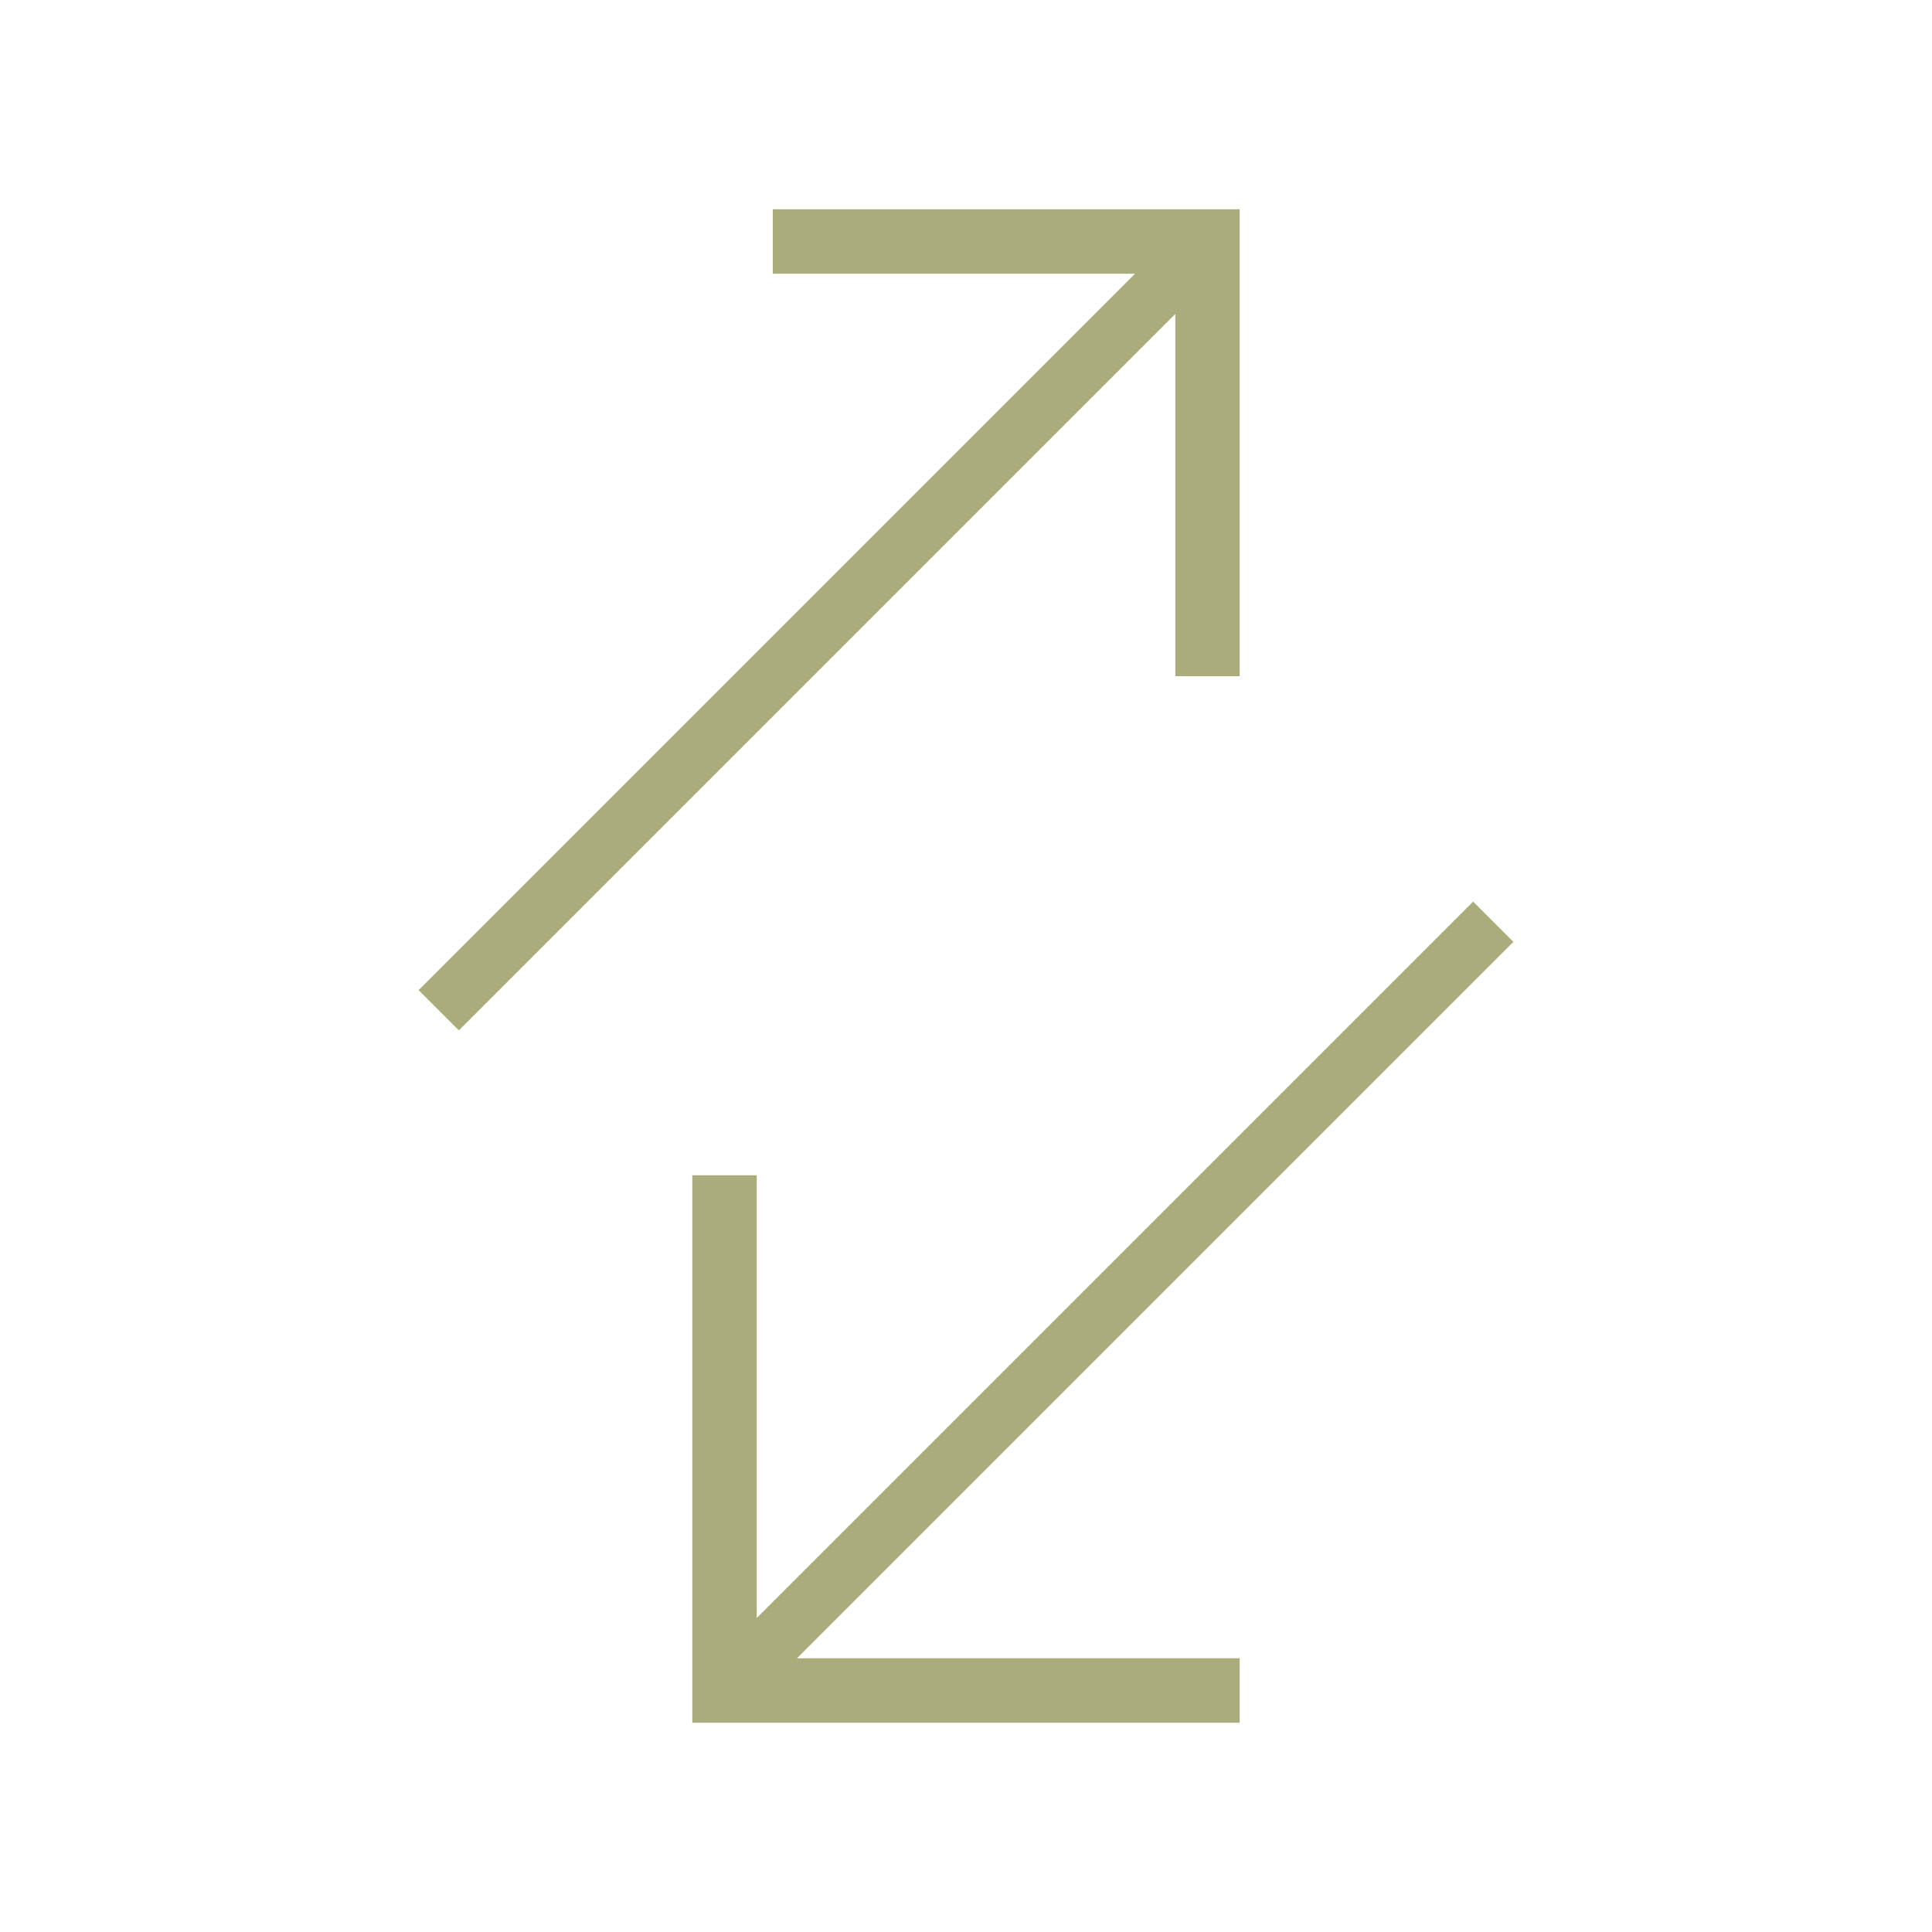 <svg xmlns="http://www.w3.org/2000/svg" xmlns:xlink="http://www.w3.org/1999/xlink" id="Calque_1" x="0px" y="0px" viewBox="0 0 24 24" style="enable-background:new 0 0 24 24;" xml:space="preserve">
<style type="text/css">
	.st0{fill:#ABAC7B;}
</style>
<polygon class="st0" points="14.6,8.4 15.4,8.4 15.4,2.6 9.6,2.6 9.6,3.4 14.1,3.4 5.2,12.3 5.7,12.8 14.6,3.9 "></polygon>
<polygon class="st0" points="18.8,11.7 18.3,11.2 9.4,20.1 9.4,14.6 8.6,14.6 8.6,21.4 15.4,21.4 15.4,20.6 9.9,20.6 18.7,11.8 "></polygon>
</svg>